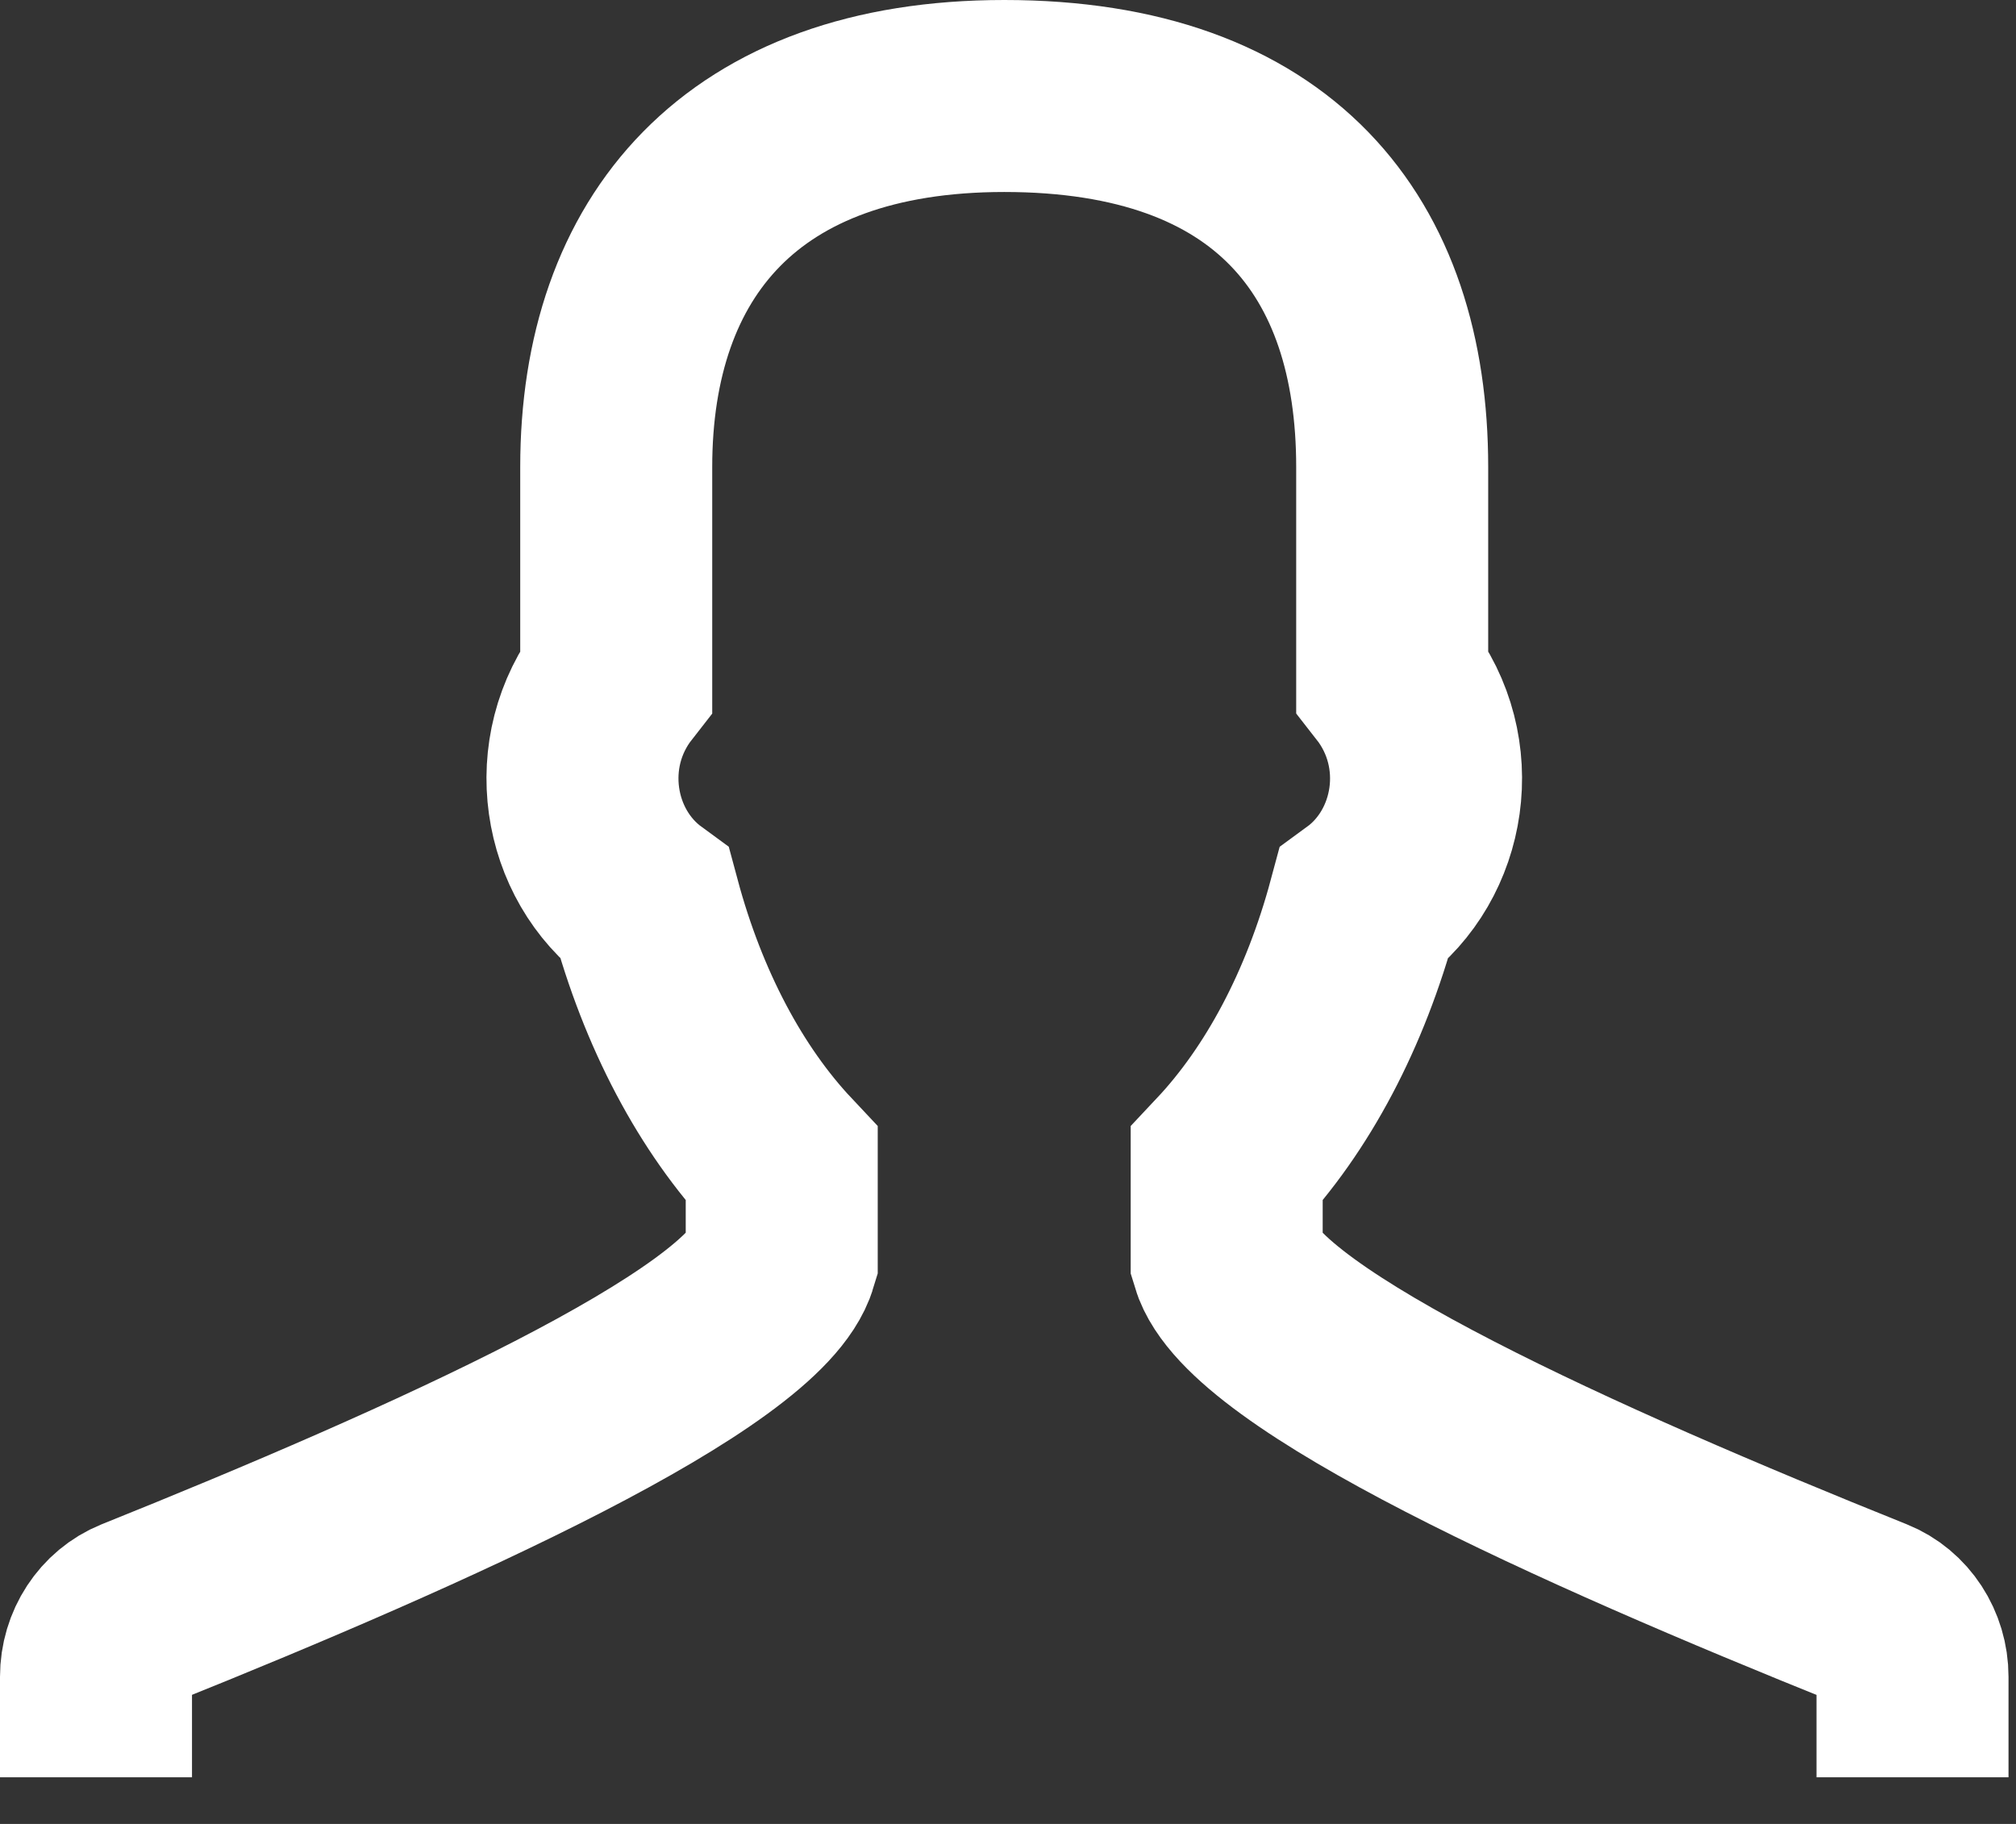 <?xml version="1.0" encoding="UTF-8" standalone="no"?>
<svg width="21px" height="19px" viewBox="0 0 21 19" version="1.1" xmlns="http://www.w3.org/2000/svg" xmlns:xlink="http://www.w3.org/1999/xlink">
    <rect x="0" y="0" width="21" height="19" fill="#333333" stroke="none"/>
    <!-- Generator: Sketch 39.1 (31720) - http://www.bohemiancoding.com/sketch -->
    <title>Medewerker</title>
    <desc>Created with Sketch.</desc>
    <defs></defs>
    <g id="Page-1" stroke="none" stroke-width="1" fill="none" fill-rule="evenodd">
        <g id="Over-Ons---Desktop-HD" transform="translate(-280, -1138)" stroke="#FFFFFF" stroke-width="2">
            <g id="Feiten" transform="translate(240, 964)">
                <path d="M59.922,192.514 L59.922,191.468 C59.922,191.175 59.75,190.911 59.49,190.807 C56.444,189.584 53.062,188.065 52.778,187.119 L52.778,186.126 C53.41,185.454 53.909,184.518 54.204,183.421 C54.912,182.904 55.089,181.838 54.502,181.088 L54.502,178.865 C54.502,176.571 53.272,175 50.461,175 C47.723,175 46.419,176.571 46.419,178.865 L46.419,181.089 C45.834,181.837 46.01,182.903 46.717,183.42 C47.012,184.517 47.511,185.454 48.143,186.126 L48.143,187.119 C47.86,188.064 44.477,189.583 41.431,190.807 C41.172,190.912 41,191.174 41,191.468 L41,192.514" id="Medewerker"></path>
            </g>
        </g>
    </g>
</svg>